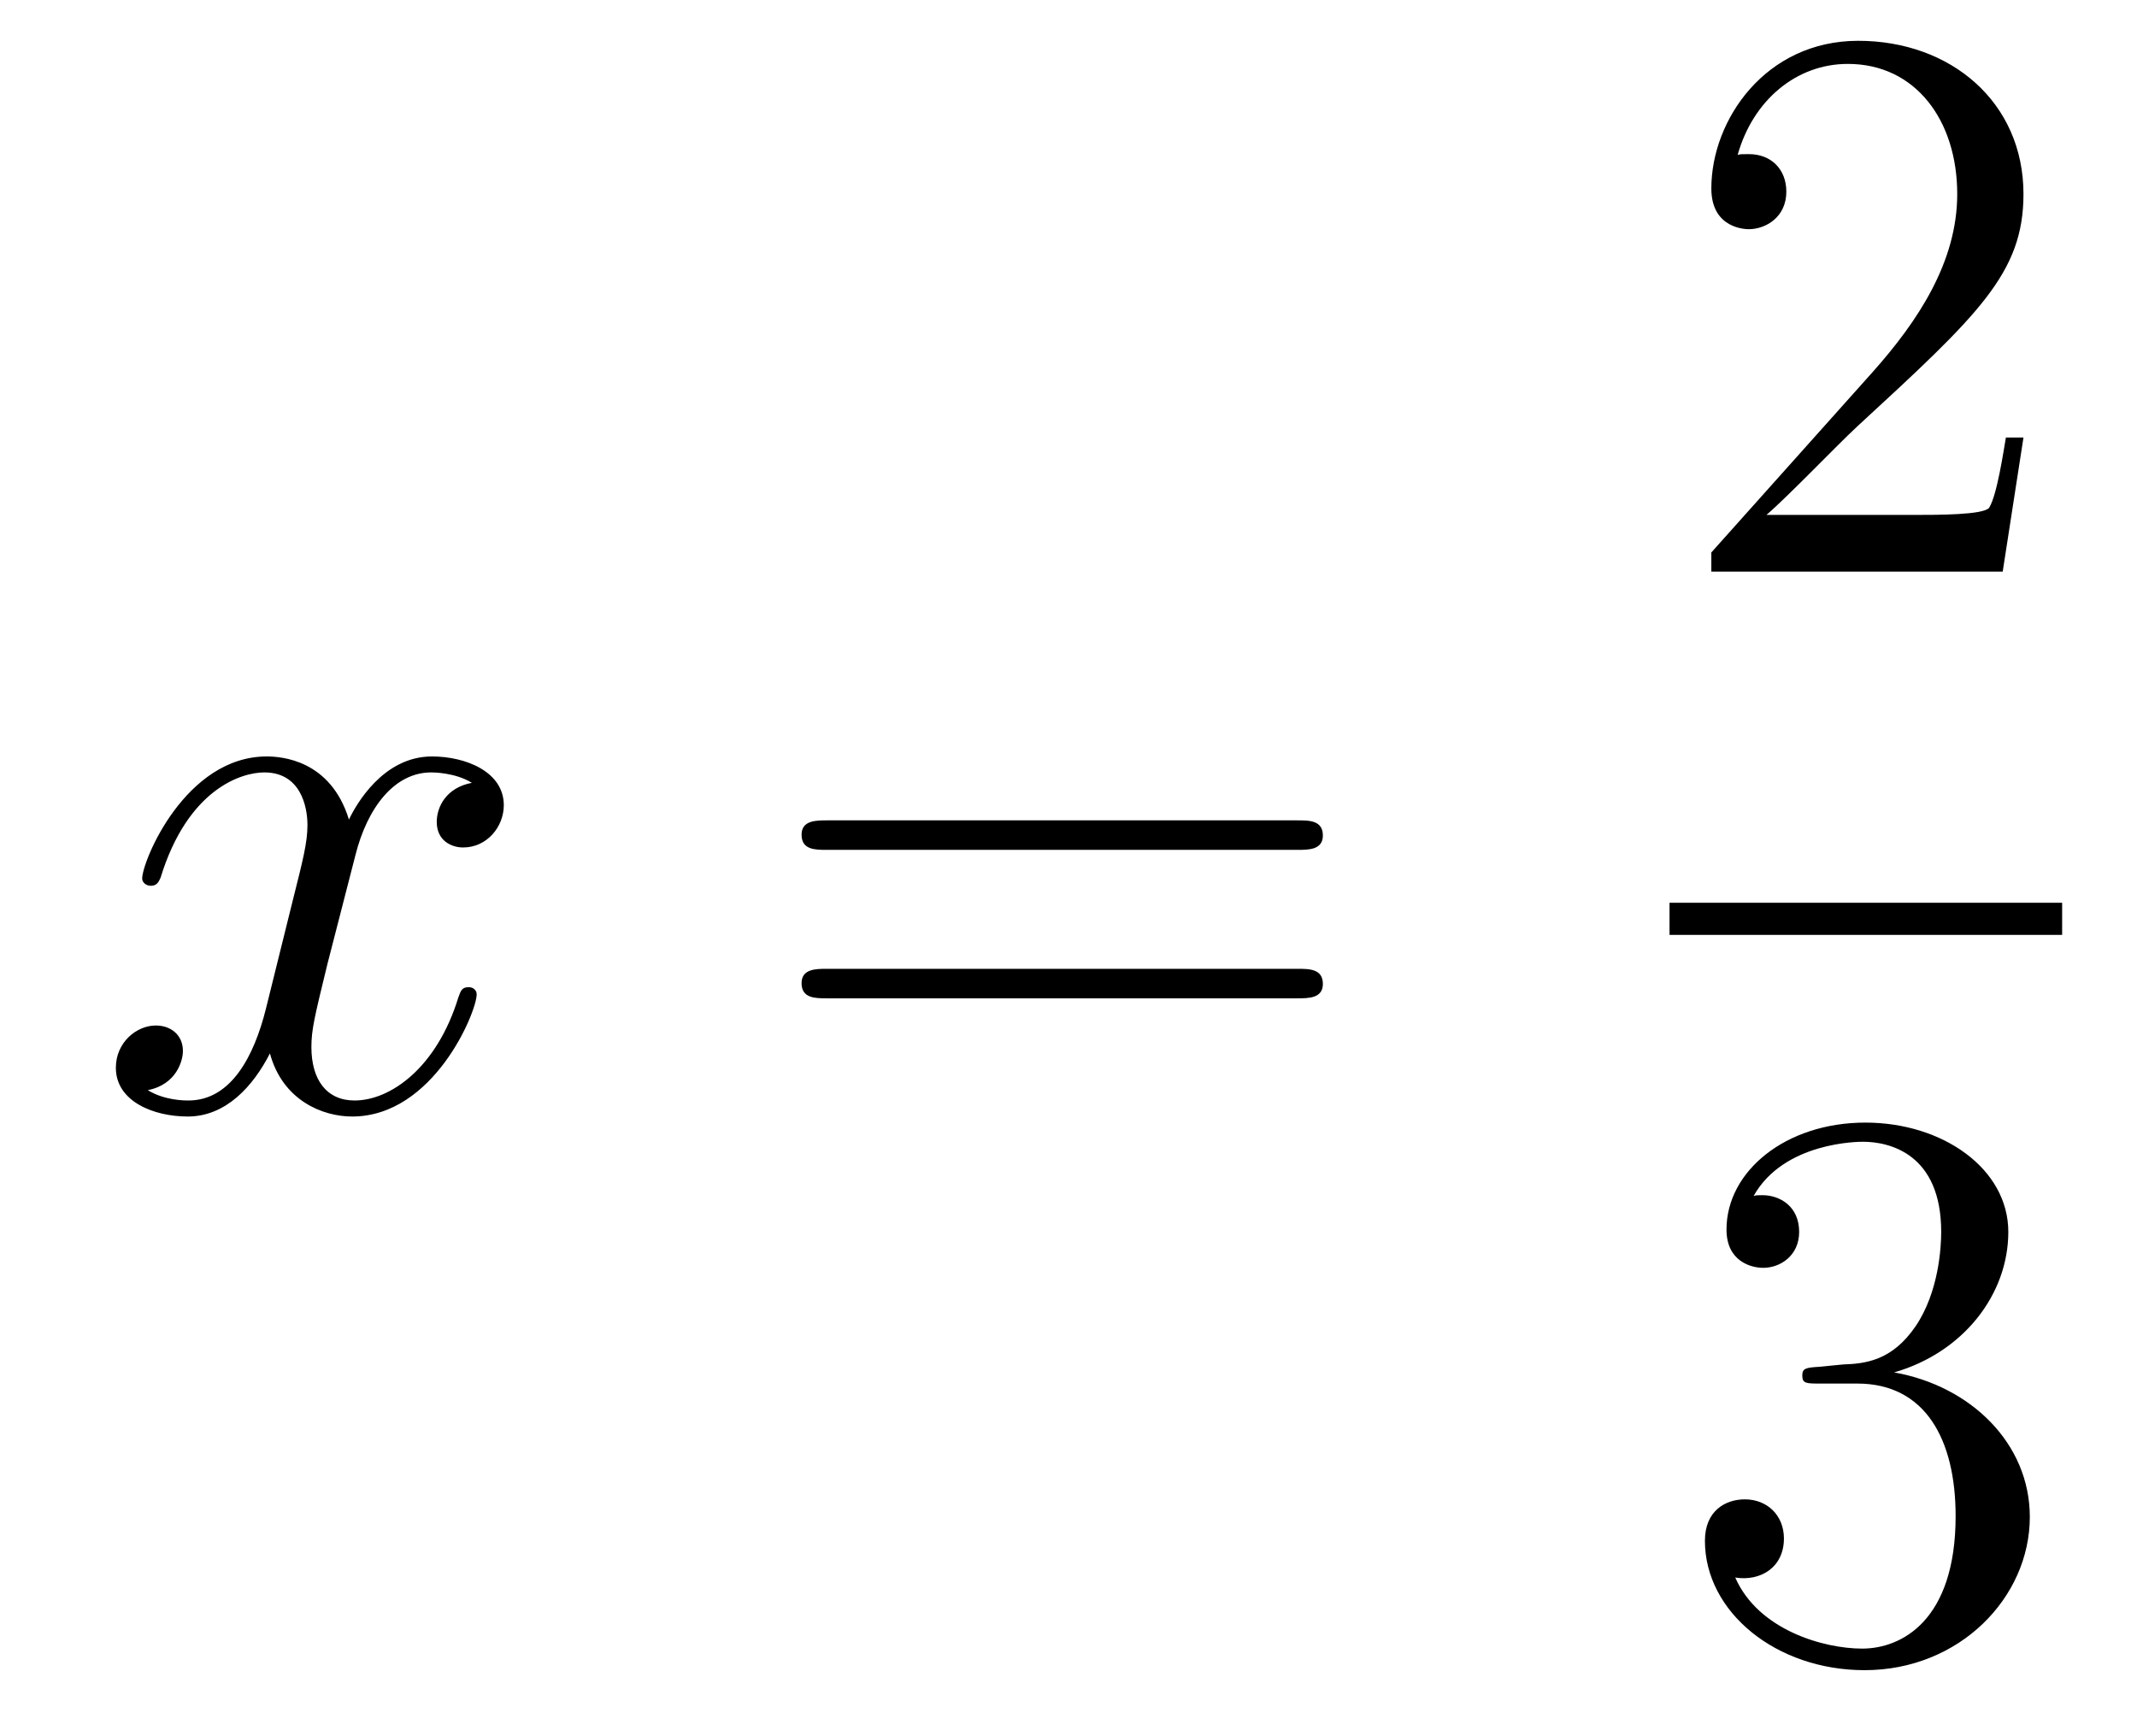 <?xml version='1.0'?>
<!-- This file was generated by dvisvgm 1.14.1 -->
<svg height='26pt' version='1.1' viewBox='0 -26 32 26' width='32pt' xmlns='http://www.w3.org/2000/svg' xmlns:xlink='http://www.w3.org/1999/xlink'>
<g id='page1'>
<g transform='matrix(1 0 0 1 -127 641)'>
<path d='M134.066 -655.277C133.684 -655.206 133.54 -654.919 133.54 -654.692C133.54 -654.405 133.767 -654.309 133.935 -654.309C134.293 -654.309 134.544 -654.62 134.544 -654.942C134.544 -655.445 133.971 -655.672 133.468 -655.672C132.739 -655.672 132.333 -654.954 132.225 -654.727C131.95 -655.624 131.209 -655.672 130.994 -655.672C129.775 -655.672 129.129 -654.106 129.129 -653.843C129.129 -653.795 129.177 -653.735 129.261 -653.735C129.356 -653.735 129.38 -653.807 129.404 -653.855C129.811 -655.182 130.612 -655.433 130.958 -655.433C131.496 -655.433 131.604 -654.931 131.604 -654.644C131.604 -654.381 131.532 -654.106 131.388 -653.532L130.982 -651.894C130.803 -651.177 130.456 -650.52 129.822 -650.52C129.763 -650.52 129.464 -650.52 129.213 -650.675C129.643 -650.759 129.739 -651.117 129.739 -651.261C129.739 -651.5 129.56 -651.643 129.333 -651.643C129.046 -651.643 128.735 -651.392 128.735 -651.01C128.735 -650.508 129.297 -650.28 129.811 -650.28C130.384 -650.28 130.791 -650.735 131.042 -651.225C131.233 -650.52 131.831 -650.28 132.273 -650.28C133.493 -650.28 134.138 -651.847 134.138 -652.109C134.138 -652.169 134.09 -652.217 134.018 -652.217C133.911 -652.217 133.899 -652.157 133.863 -652.062C133.54 -651.01 132.847 -650.52 132.309 -650.52C131.891 -650.52 131.663 -650.83 131.663 -651.32C131.663 -651.583 131.711 -651.775 131.903 -652.564L132.321 -654.189C132.5 -654.907 132.907 -655.433 133.457 -655.433C133.481 -655.433 133.815 -655.433 134.066 -655.277Z' fill-rule='evenodd'/>
<path d='M146.427 -654.273C146.594 -654.273 146.809 -654.273 146.809 -654.488C146.809 -654.715 146.606 -654.715 146.427 -654.715H139.386C139.218 -654.715 139.003 -654.715 139.003 -654.5C139.003 -654.273 139.206 -654.273 139.386 -654.273H146.427ZM146.427 -652.05C146.594 -652.05 146.809 -652.05 146.809 -652.265C146.809 -652.492 146.606 -652.492 146.427 -652.492H139.386C139.218 -652.492 139.003 -652.492 139.003 -652.277C139.003 -652.05 139.206 -652.05 139.386 -652.05H146.427Z' fill-rule='evenodd'/>
<path d='M157.3 -660.448H157.037C157.001 -660.245 156.905 -659.587 156.786 -659.396C156.702 -659.289 156.021 -659.289 155.662 -659.289H153.451C153.773 -659.564 154.503 -660.329 154.813 -660.616C156.63 -662.289 157.3 -662.911 157.3 -664.094C157.3 -665.469 156.212 -666.389 154.825 -666.389C153.439 -666.389 152.626 -665.206 152.626 -664.178C152.626 -663.568 153.152 -663.568 153.188 -663.568C153.439 -663.568 153.749 -663.747 153.749 -664.13C153.749 -664.465 153.522 -664.692 153.188 -664.692C153.08 -664.692 153.056 -664.692 153.02 -664.68C153.248 -665.493 153.893 -666.043 154.67 -666.043C155.686 -666.043 156.308 -665.194 156.308 -664.094C156.308 -663.078 155.722 -662.193 155.041 -661.428L152.626 -658.727V-658.44H156.989L157.3 -660.448Z' fill-rule='evenodd'/>
<path d='M152 -653H157.879V-653.481H152'/>
<path d='M154.24 -646.532C154.036 -646.52 153.988 -646.507 153.988 -646.4C153.988 -646.281 154.048 -646.281 154.263 -646.281H154.813C155.829 -646.281 156.284 -645.444 156.284 -644.296C156.284 -642.73 155.471 -642.312 154.885 -642.312C154.311 -642.312 153.331 -642.587 152.984 -643.376C153.367 -643.316 153.713 -643.531 153.713 -643.961C153.713 -644.308 153.462 -644.547 153.128 -644.547C152.841 -644.547 152.53 -644.38 152.53 -643.926C152.53 -642.862 153.594 -641.989 154.921 -641.989C156.343 -641.989 157.395 -643.077 157.395 -644.284C157.395 -645.384 156.511 -646.245 155.363 -646.448C156.403 -646.747 157.073 -647.619 157.073 -648.552C157.073 -649.496 156.093 -650.189 154.933 -650.189C153.738 -650.189 152.853 -649.46 152.853 -648.588C152.853 -648.109 153.223 -648.014 153.403 -648.014C153.654 -648.014 153.941 -648.193 153.941 -648.552C153.941 -648.934 153.654 -649.102 153.391 -649.102C153.319 -649.102 153.295 -649.102 153.259 -649.09C153.713 -649.902 154.837 -649.902 154.897 -649.902C155.292 -649.902 156.068 -649.723 156.068 -648.552C156.068 -648.325 156.033 -647.655 155.686 -647.141C155.328 -646.615 154.921 -646.579 154.598 -646.567L154.24 -646.532Z' fill-rule='evenodd'/>
</g>
</g>
</svg>
